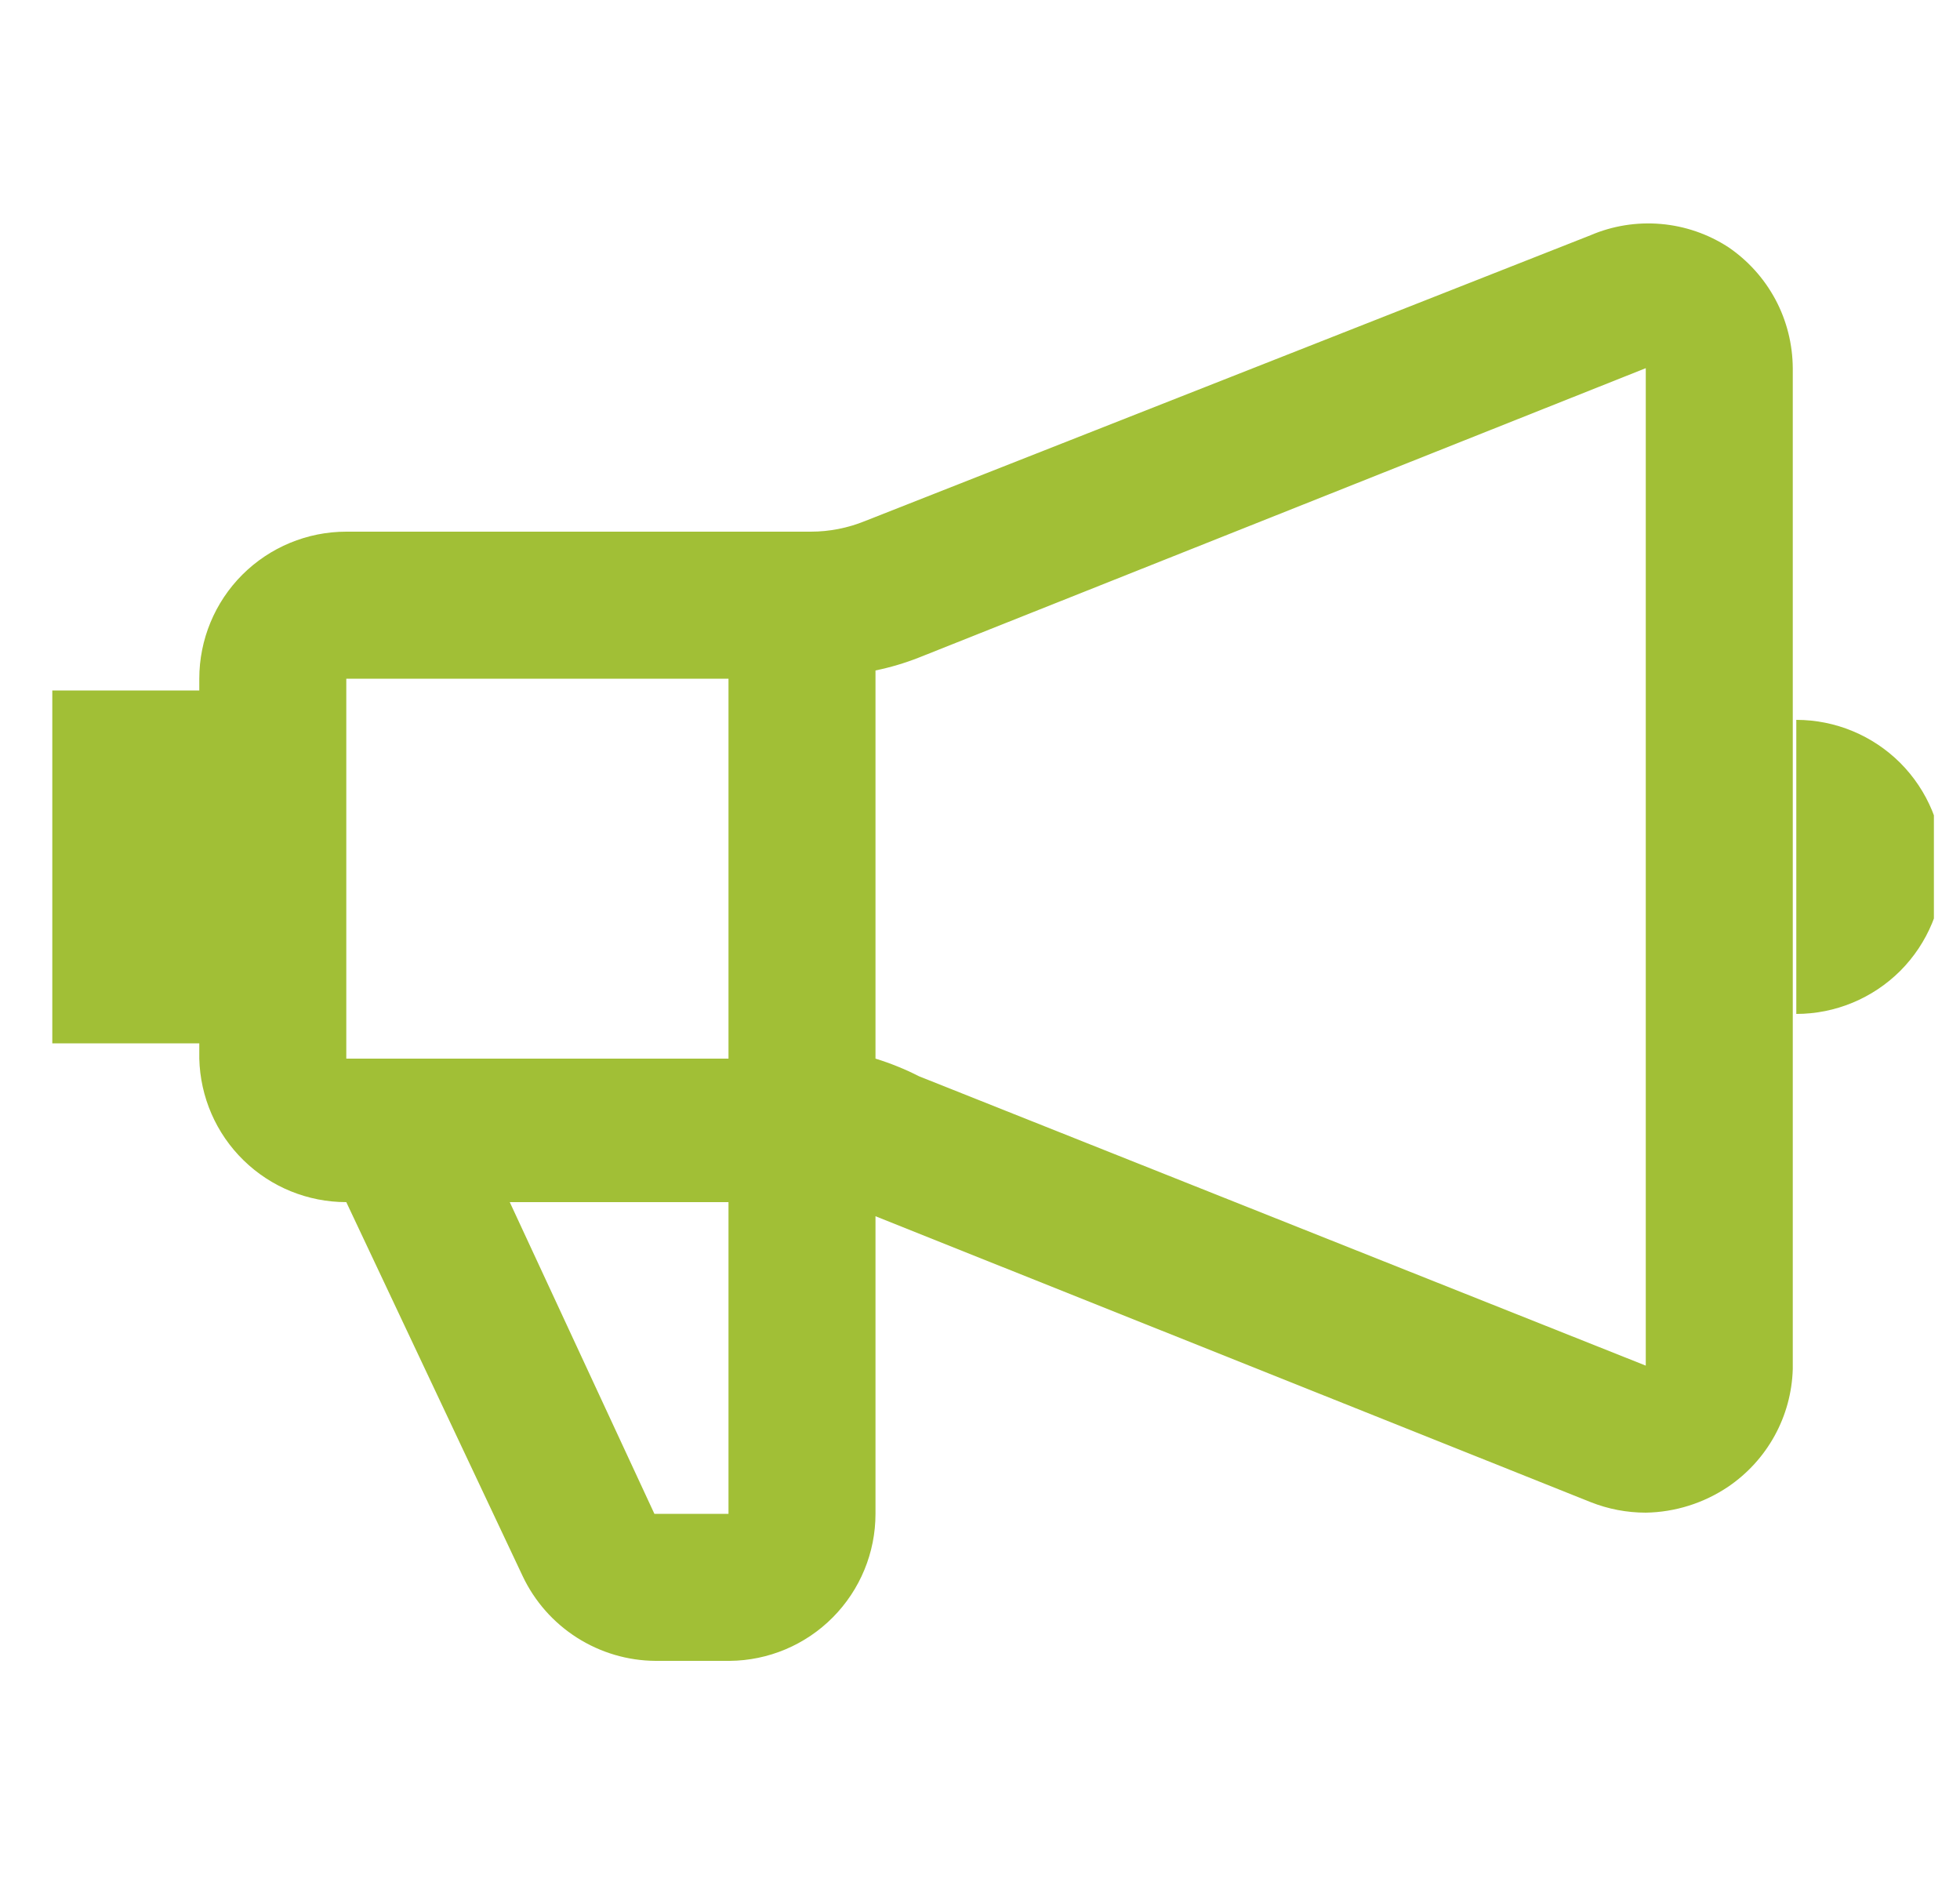 <svg width="25" height="24" viewBox="0 0 25 24" fill="none" xmlns="http://www.w3.org/2000/svg">
<g clip-path="url(#clip0_1285_35974)">
<path d="M22.042 3.15C21.784 2.983 21.489 2.882 21.183 2.856C20.877 2.83 20.569 2.879 20.287 3L11.032 6.645C10.813 6.734 10.578 6.78 10.342 6.78H4.417C3.919 6.78 3.443 6.978 3.091 7.329C2.739 7.681 2.542 8.158 2.542 8.655V8.805H0.667V13.305H2.542V13.5C2.554 13.989 2.756 14.455 3.107 14.797C3.457 15.139 3.927 15.33 4.417 15.33L6.667 20.1C6.819 20.421 7.059 20.693 7.359 20.884C7.659 21.075 8.006 21.178 8.362 21.18H9.307C9.801 21.176 10.274 20.977 10.623 20.625C10.971 20.274 11.167 19.8 11.167 19.305V15.51L20.287 19.155C20.511 19.244 20.75 19.29 20.992 19.29C21.366 19.284 21.731 19.169 22.042 18.96C22.288 18.793 22.492 18.57 22.635 18.31C22.779 18.049 22.858 17.758 22.867 17.46V4.695C22.865 4.39 22.79 4.089 22.646 3.82C22.502 3.551 22.295 3.321 22.042 3.15ZM9.292 8.655V13.5H4.417V8.655H9.292ZM9.292 19.305H8.347L6.502 15.33H9.292V19.305ZM11.722 13.725C11.544 13.634 11.358 13.559 11.167 13.5V8.55C11.356 8.511 11.542 8.456 11.722 8.385L20.992 4.695V17.415L11.722 13.725ZM22.912 9.18V12.93C23.409 12.93 23.886 12.732 24.238 12.381C24.589 12.029 24.787 11.552 24.787 11.055C24.787 10.558 24.589 10.081 24.238 9.729C23.886 9.378 23.409 9.18 22.912 9.18Z" fill="#A1BF36"/>
</g>
<defs>
<clipPath id="clip0_1285_35974">
<rect width="24" height="24" fill="white" transform="translate(0.667)"/>
</clipPath>
</defs>
</svg>
